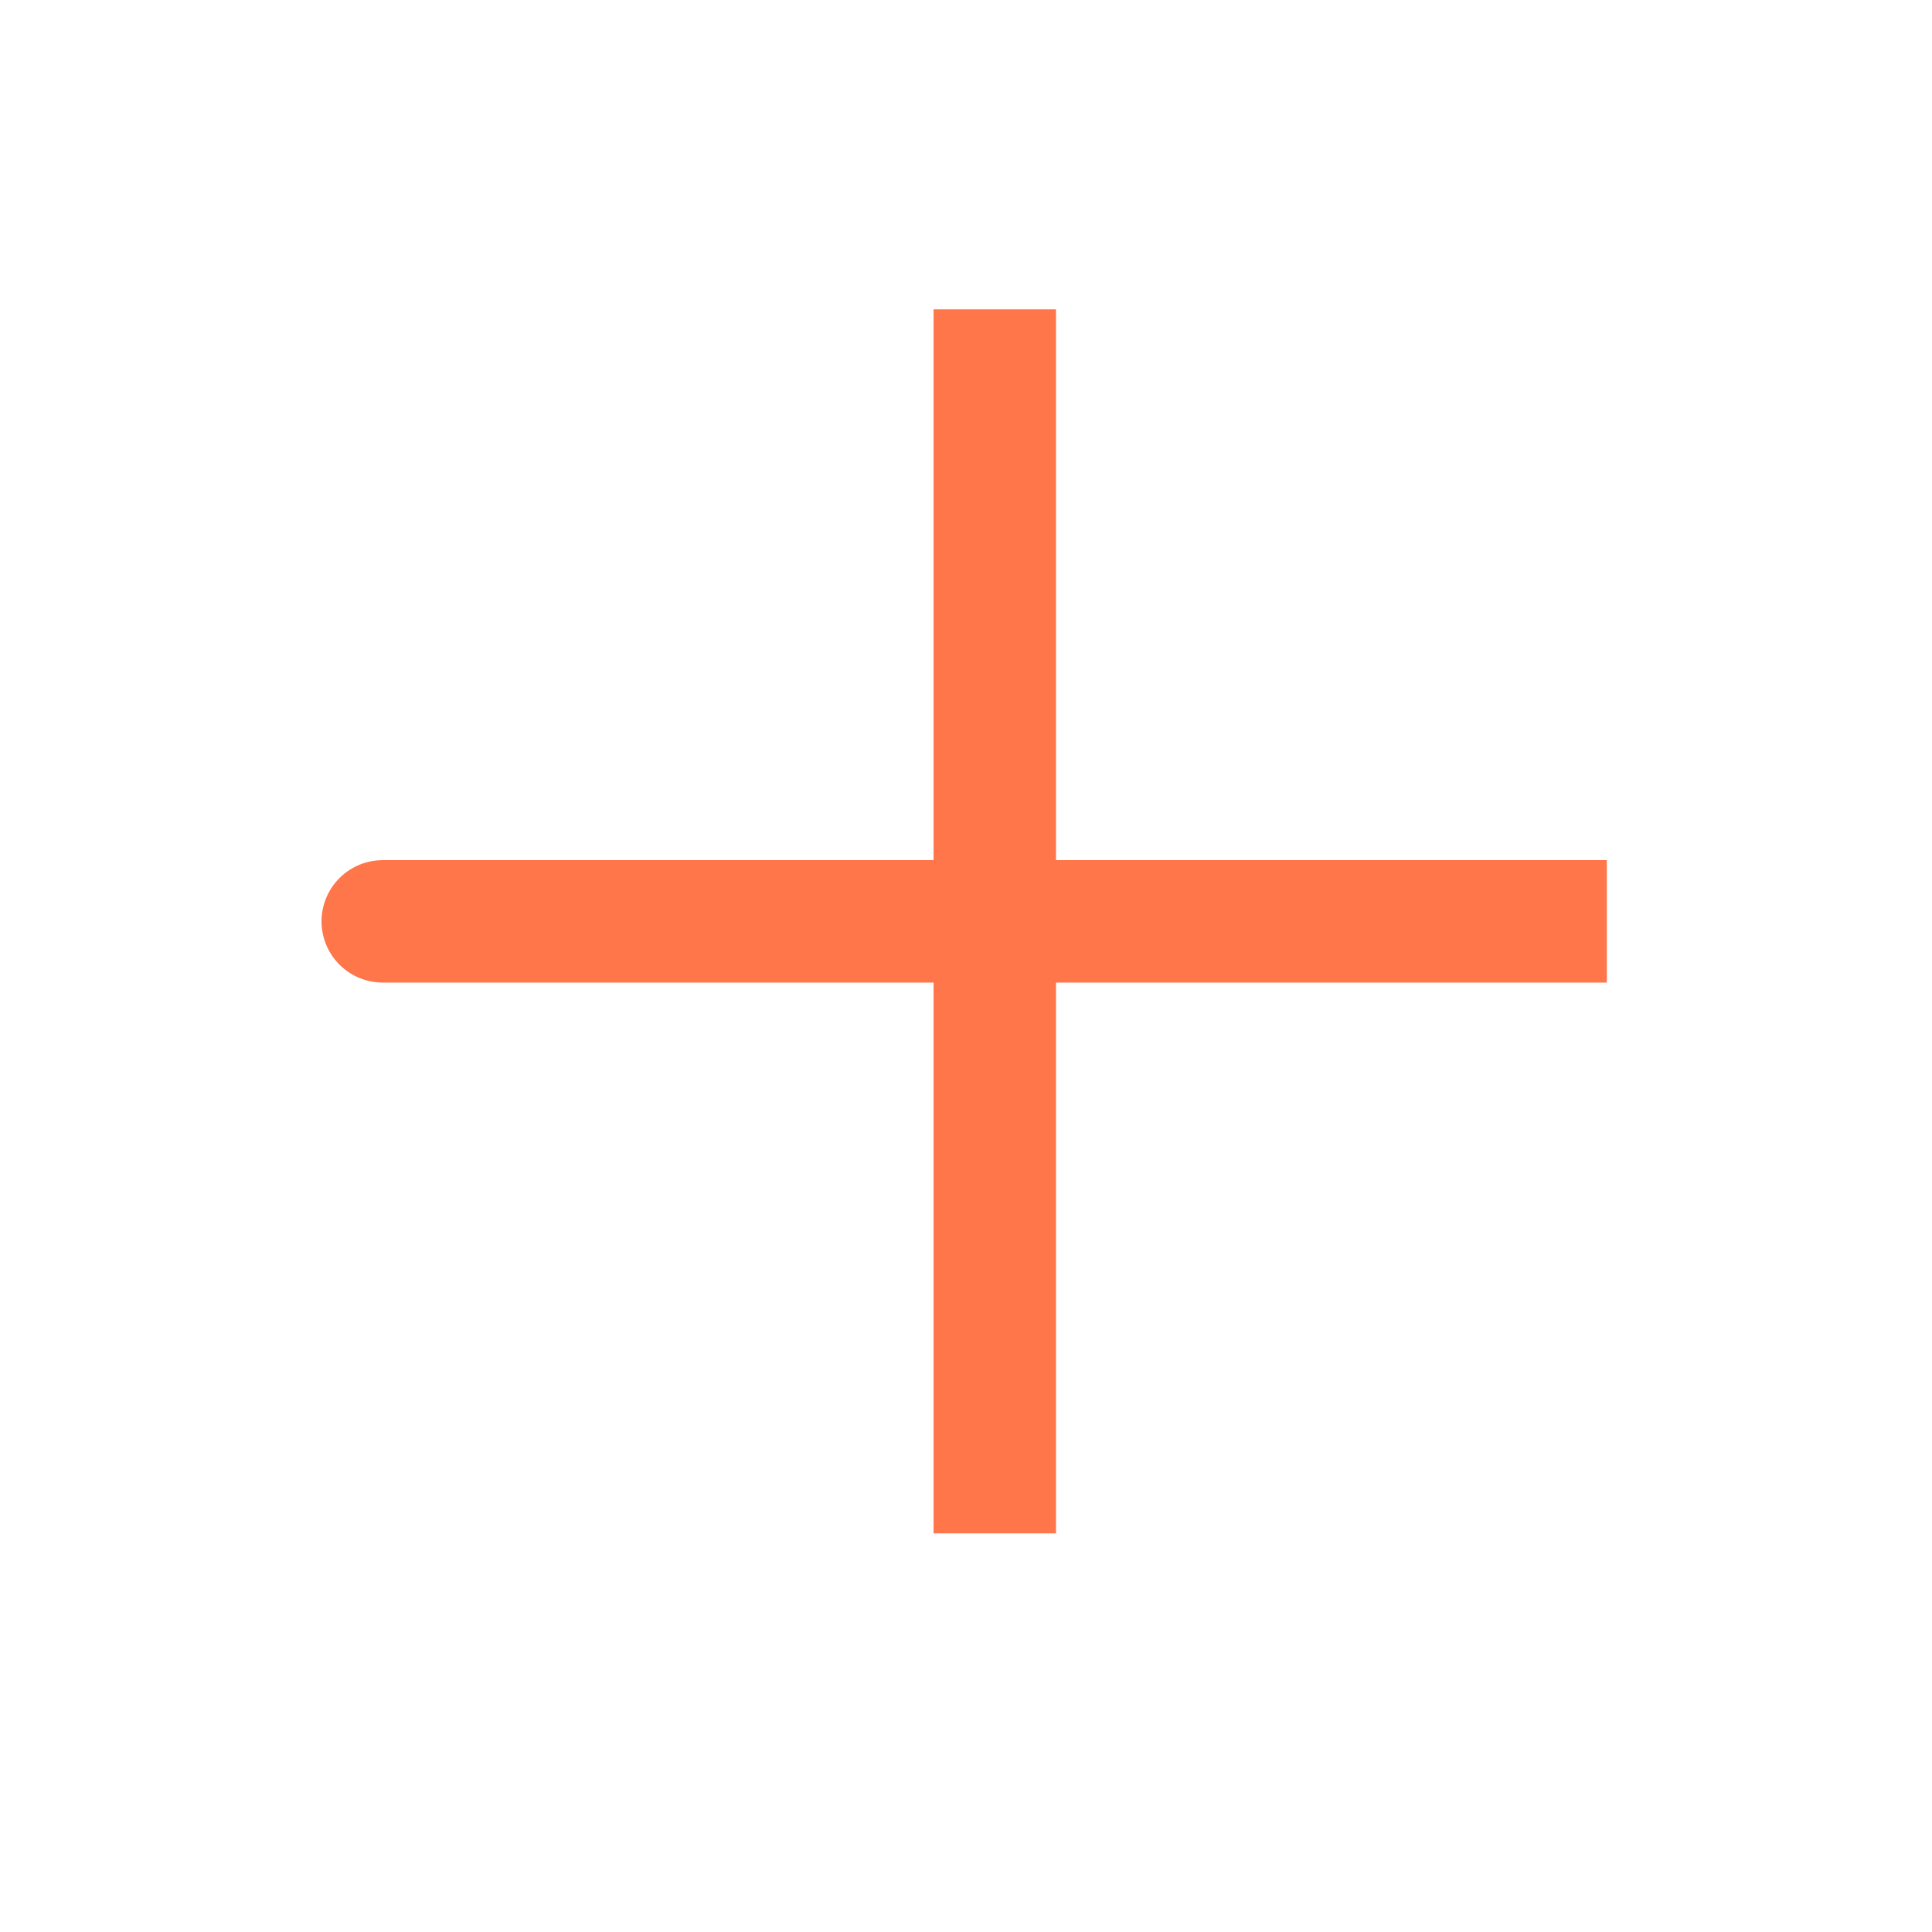 <svg width="19" height="19" viewBox="0 0 19 19" fill="none" xmlns="http://www.w3.org/2000/svg">
<path d="M9.783 9.061H3.764M9.783 15.08V9.061V15.08ZM9.783 9.061V3.042V9.061ZM9.783 9.061H15.802H9.783Z" stroke="#FF764A" stroke-width="1.204" stroke-linecap="round"/>
</svg>
